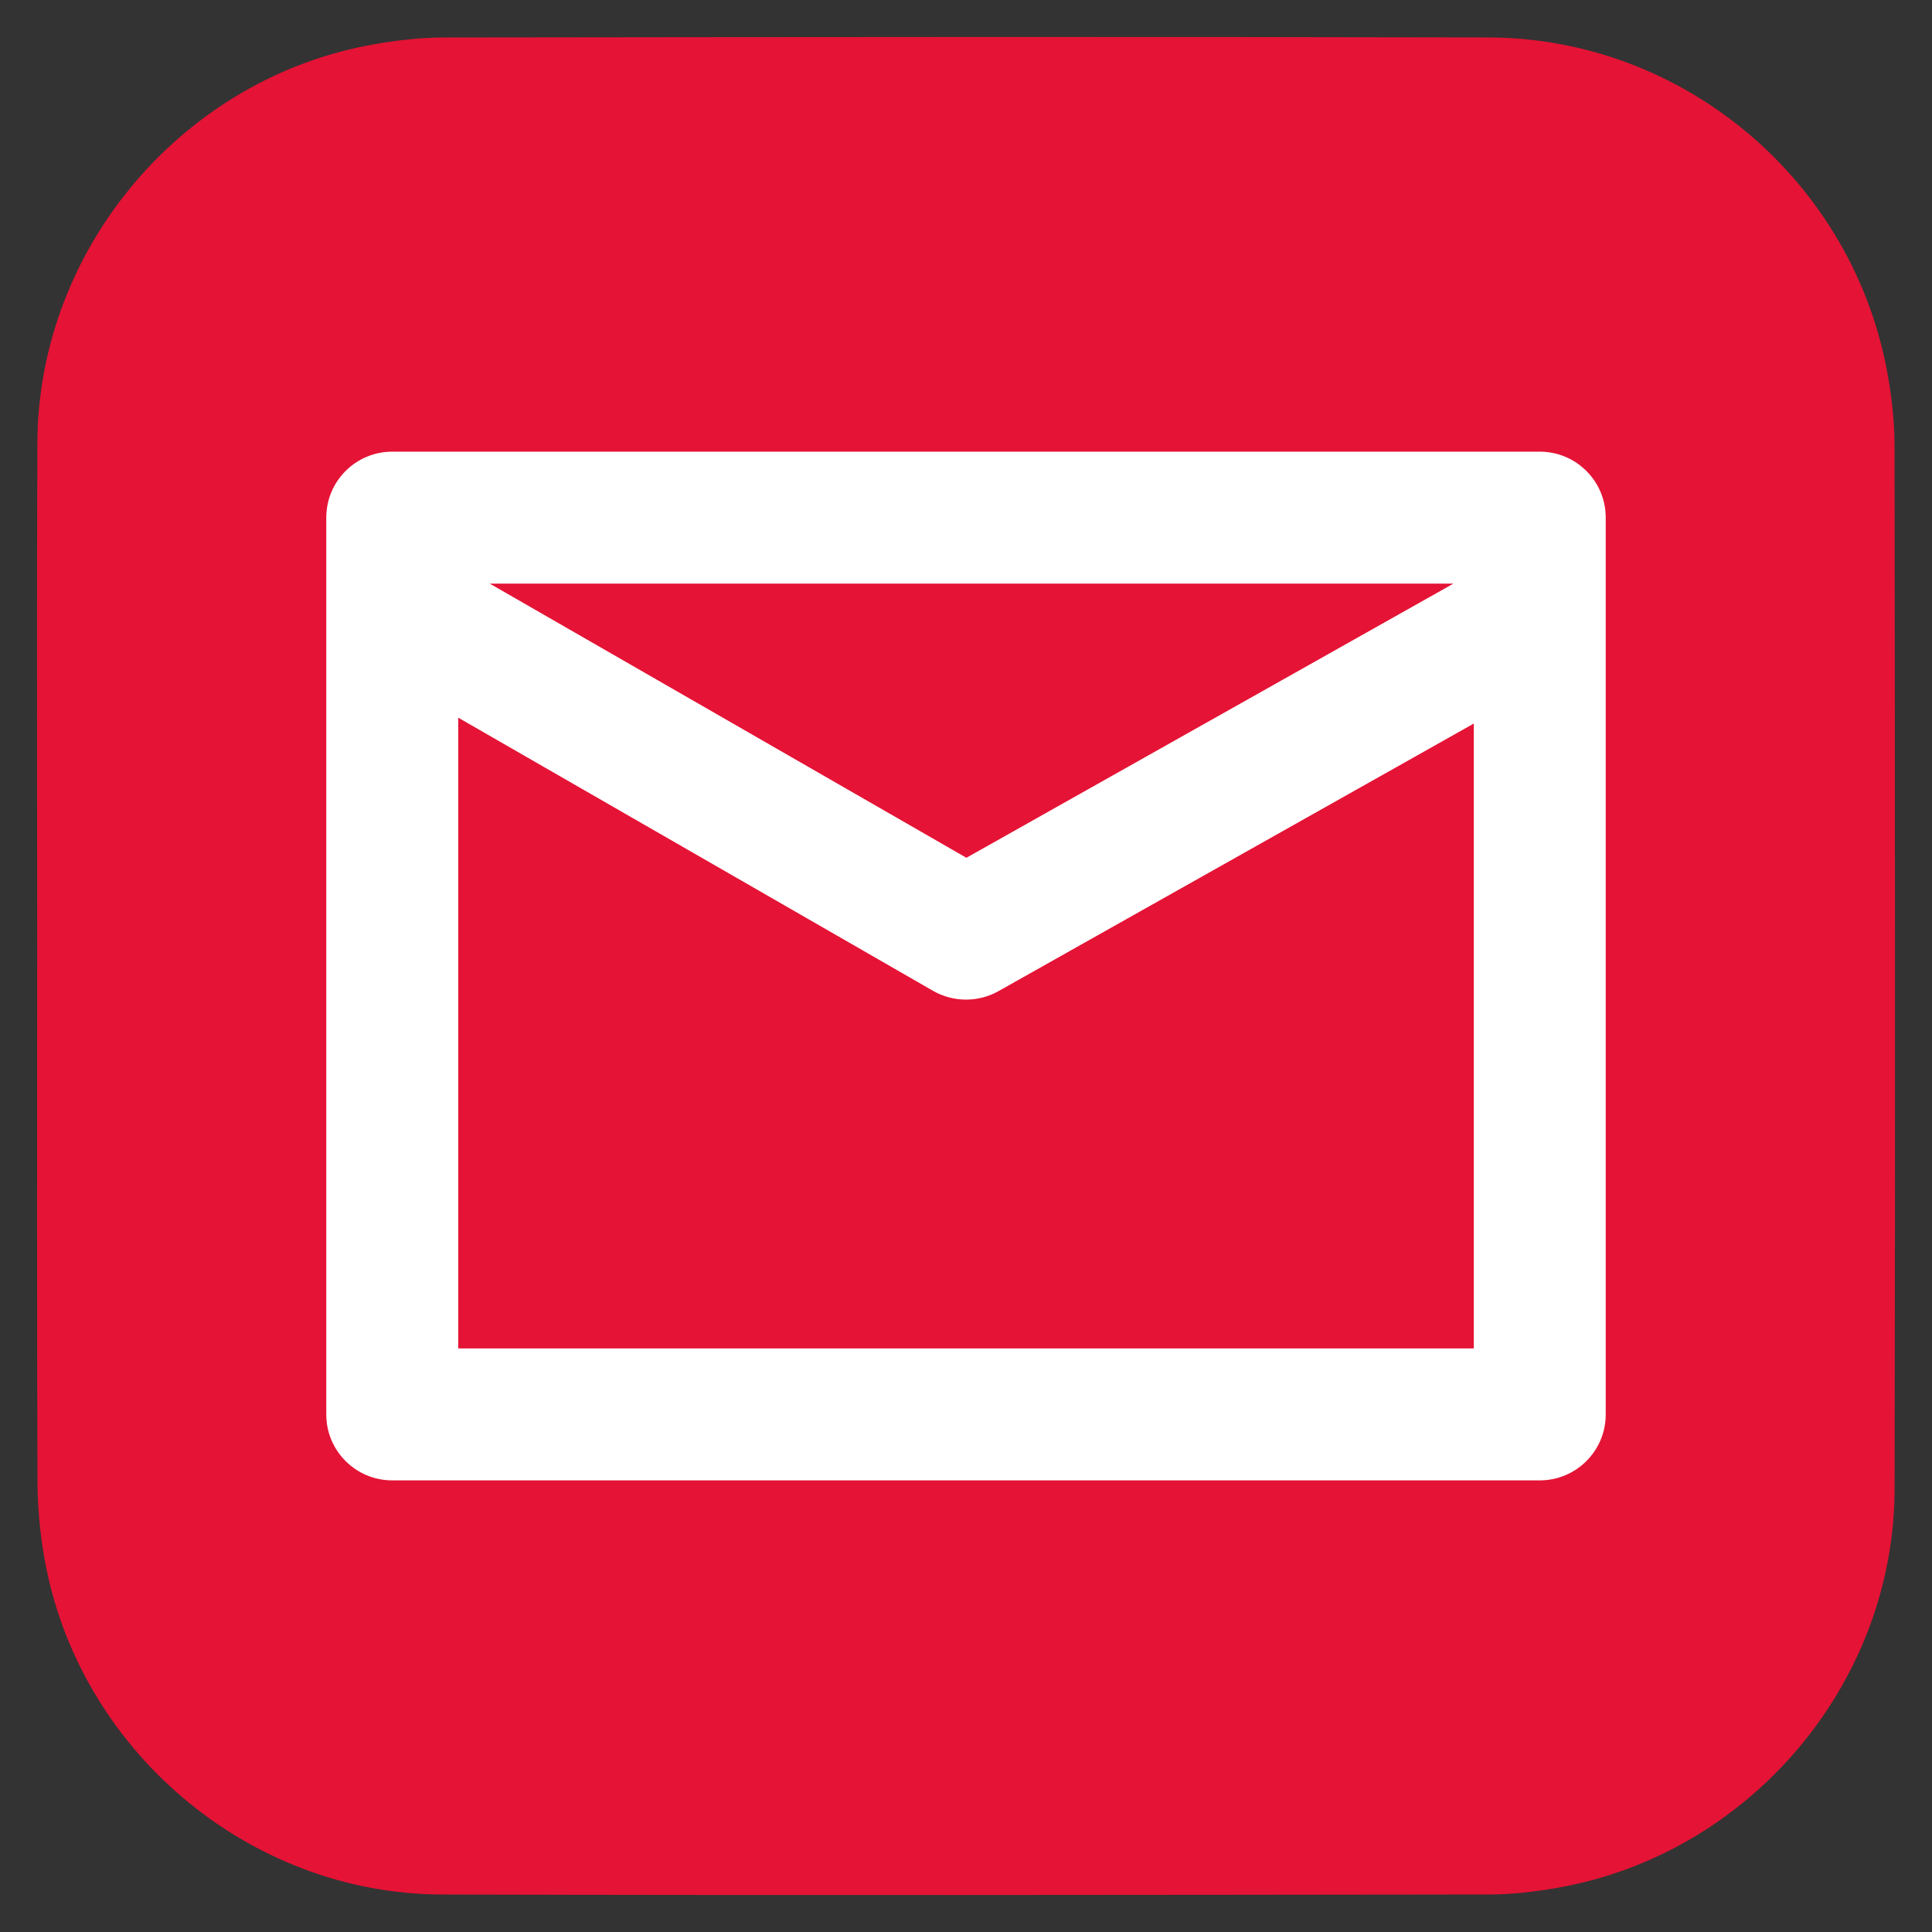 <?xml version="1.0" encoding="utf-8"?>
<!-- Generator: Adobe Illustrator 16.0.0, SVG Export Plug-In . SVG Version: 6.00 Build 0)  -->
<!DOCTYPE svg PUBLIC "-//W3C//DTD SVG 1.1//EN" "http://www.w3.org/Graphics/SVG/1.1/DTD/svg11.dtd">
<svg version="1.1" id="Capa_1" xmlns="http://www.w3.org/2000/svg" xmlns:xlink="http://www.w3.org/1999/xlink" x="0px" y="0px"
	 width="50px" height="50px" viewBox="0 0 50 50" enable-background="new 0 0 50 50" xml:space="preserve">
<rect x="0" y="0" width="50" height="50" fill="#333333" stroke="none"/>
<g>
	<path fill-rule="evenodd" clip-rule="evenodd" fill="#E51335" d="M0.963,25.001c0-4.513-0.016-9.025,0.004-13.538
		C0.989,6.414,4.746,1.992,9.72,1.139c0.588-0.101,1.19-0.168,1.785-0.169c9.003-0.011,18.007-0.022,27.01-0.001
		c5.091,0.012,9.477,3.753,10.347,8.773c0.102,0.588,0.168,1.19,0.169,1.785c0.01,9.004,0.02,18.007,0.001,27.01
		c-0.01,5.049-3.771,9.465-8.752,10.324c-0.573,0.1-1.16,0.168-1.741,0.168c-9.032,0.011-18.065,0.024-27.098,0.001
		c-5.04-0.013-9.45-3.782-10.3-8.751c-0.112-0.652-0.17-1.322-0.172-1.984c-0.015-4.432-0.008-8.863-0.008-13.294
		C0.961,25.001,0.962,25.001,0.963,25.001z"/>
	<g>
		<g>
			<path fill="#FFFFFF" stroke="#E51335" stroke-miterlimit="10" d="M42.056,15.767v-2.372c0-1.218-0.988-2.206-2.207-2.206H10.151
				c-1.219,0-2.207,0.988-2.207,2.206v23.211c0,1.218,0.988,2.206,2.207,2.206h29.698c1.219,0,2.207-0.988,2.207-2.206V15.771
				V15.767z M35.707,15.604l-10.694,6.02l-10.466-6.02H35.707z M12.359,34.396V19.438l11.54,6.639
				c0.341,0.195,0.721,0.293,1.101,0.293c0.373,0,0.747-0.094,1.083-0.282l11.559-6.507v14.816H12.359L12.359,34.396z"/>
		</g>
	</g>
</g>
</svg>
